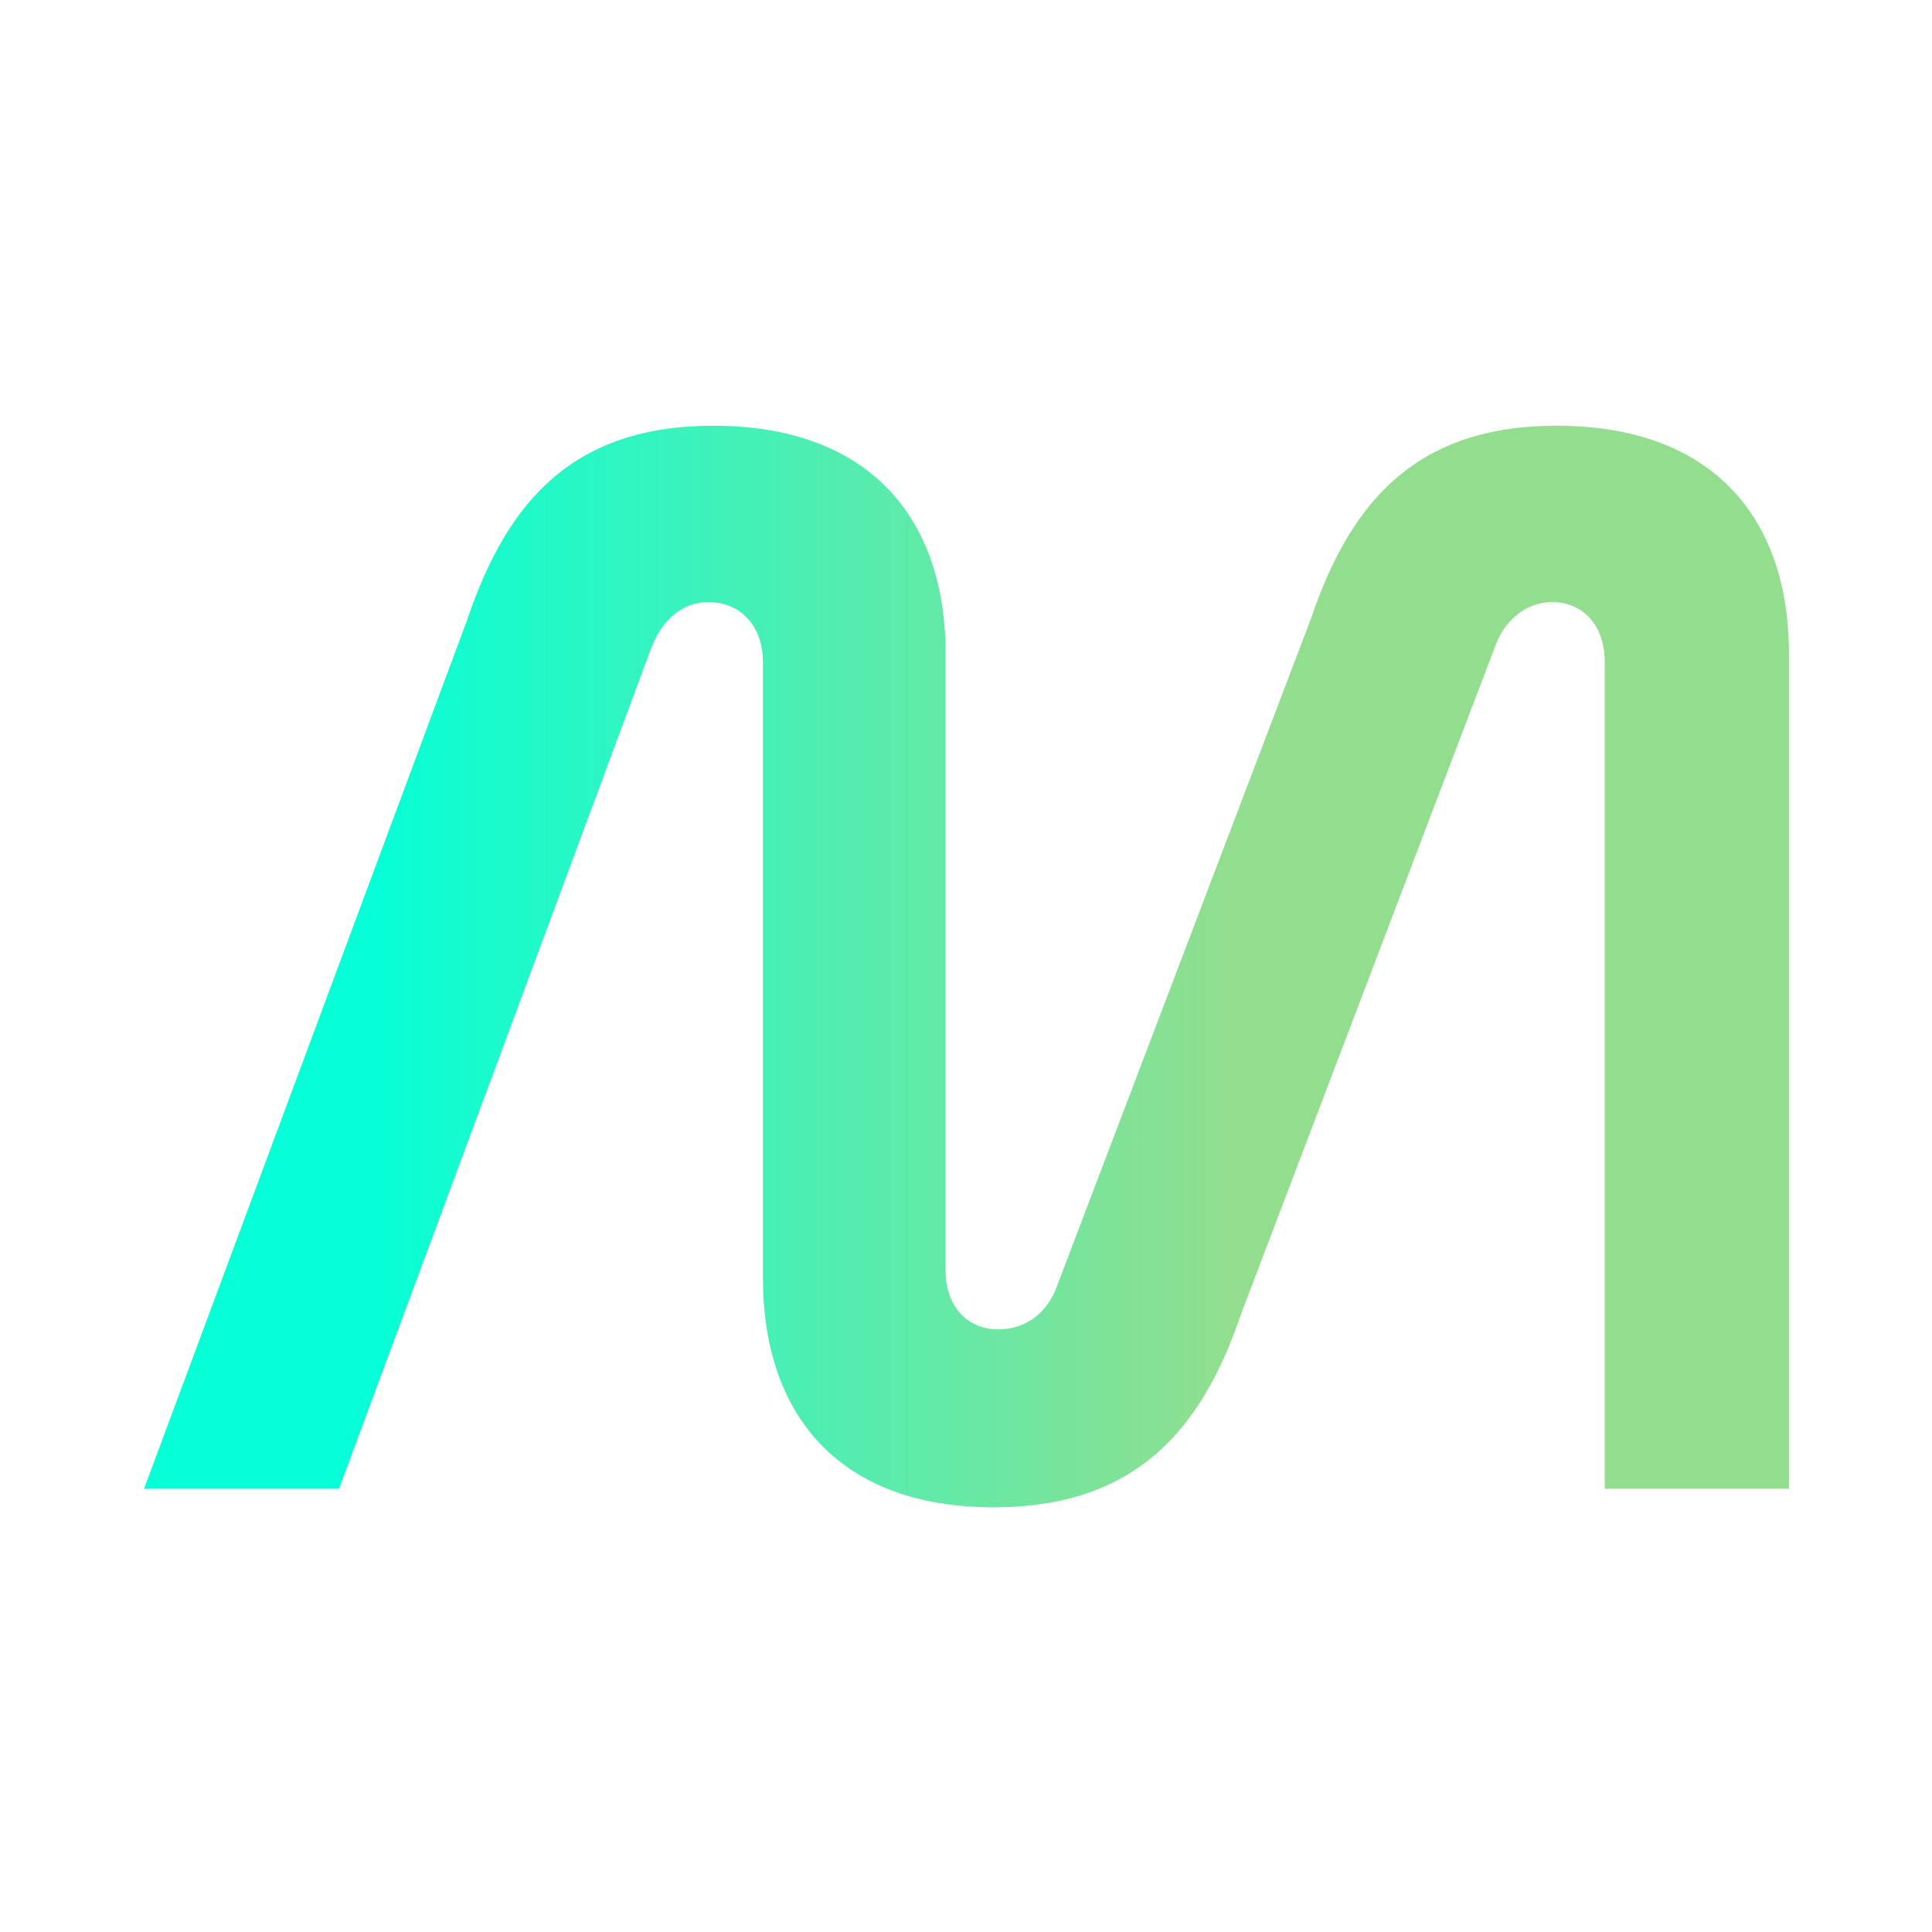 <?xml version="1.0" encoding="UTF-8"?>
<svg id="Camada_1" data-name="Camada 1" xmlns="http://www.w3.org/2000/svg" xmlns:xlink="http://www.w3.org/1999/xlink" viewBox="0 0 1080 1080">
  <defs>
    <style>
      .cls-1 {
        fill: url(#Gradiente_sem_nome_78);
        stroke-width: 0px;
      }
    </style>
    <linearGradient id="Gradiente_sem_nome_78" data-name="Gradiente sem nome 78" x1="80.51" y1="540.3" x2="1000" y2="540.3" gradientUnits="userSpaceOnUse">
      <stop offset=".14" stop-color="#06ffd6"/>
      <stop offset=".66" stop-color="#92de8e"/>
    </linearGradient>
  </defs>
  <path class="cls-1" d="M189.5,832.23h-108.99l180.78-486.13c22.5-66.6,59.69-108.12,137.54-108.12,86.51,0,129.75,51.03,129.75,127.14v345.15c0,19.9,12.11,32.86,29.41,32.86,15.58,0,27.68-9.51,32.87-24.23l141.87-372.8c22.49-66.6,59.68-108.12,137.53-108.12,86.51,0,129.75,51.03,129.75,127.14v467.1h-102.94v-461.9c0-20.77-12.1-33.74-29.41-33.74-14.7,0-26.82,10.36-32,25.08l-141.87,372.8c-22.49,66.62-60.55,108.14-138.4,108.14-85.63,0-128.89-51.03-128.89-128.04v-344.25c0-20.77-12.98-33.74-30.27-33.74-15.57,0-25.95,10.36-32.01,25.08l-174.73,470.56Z"/>
</svg>